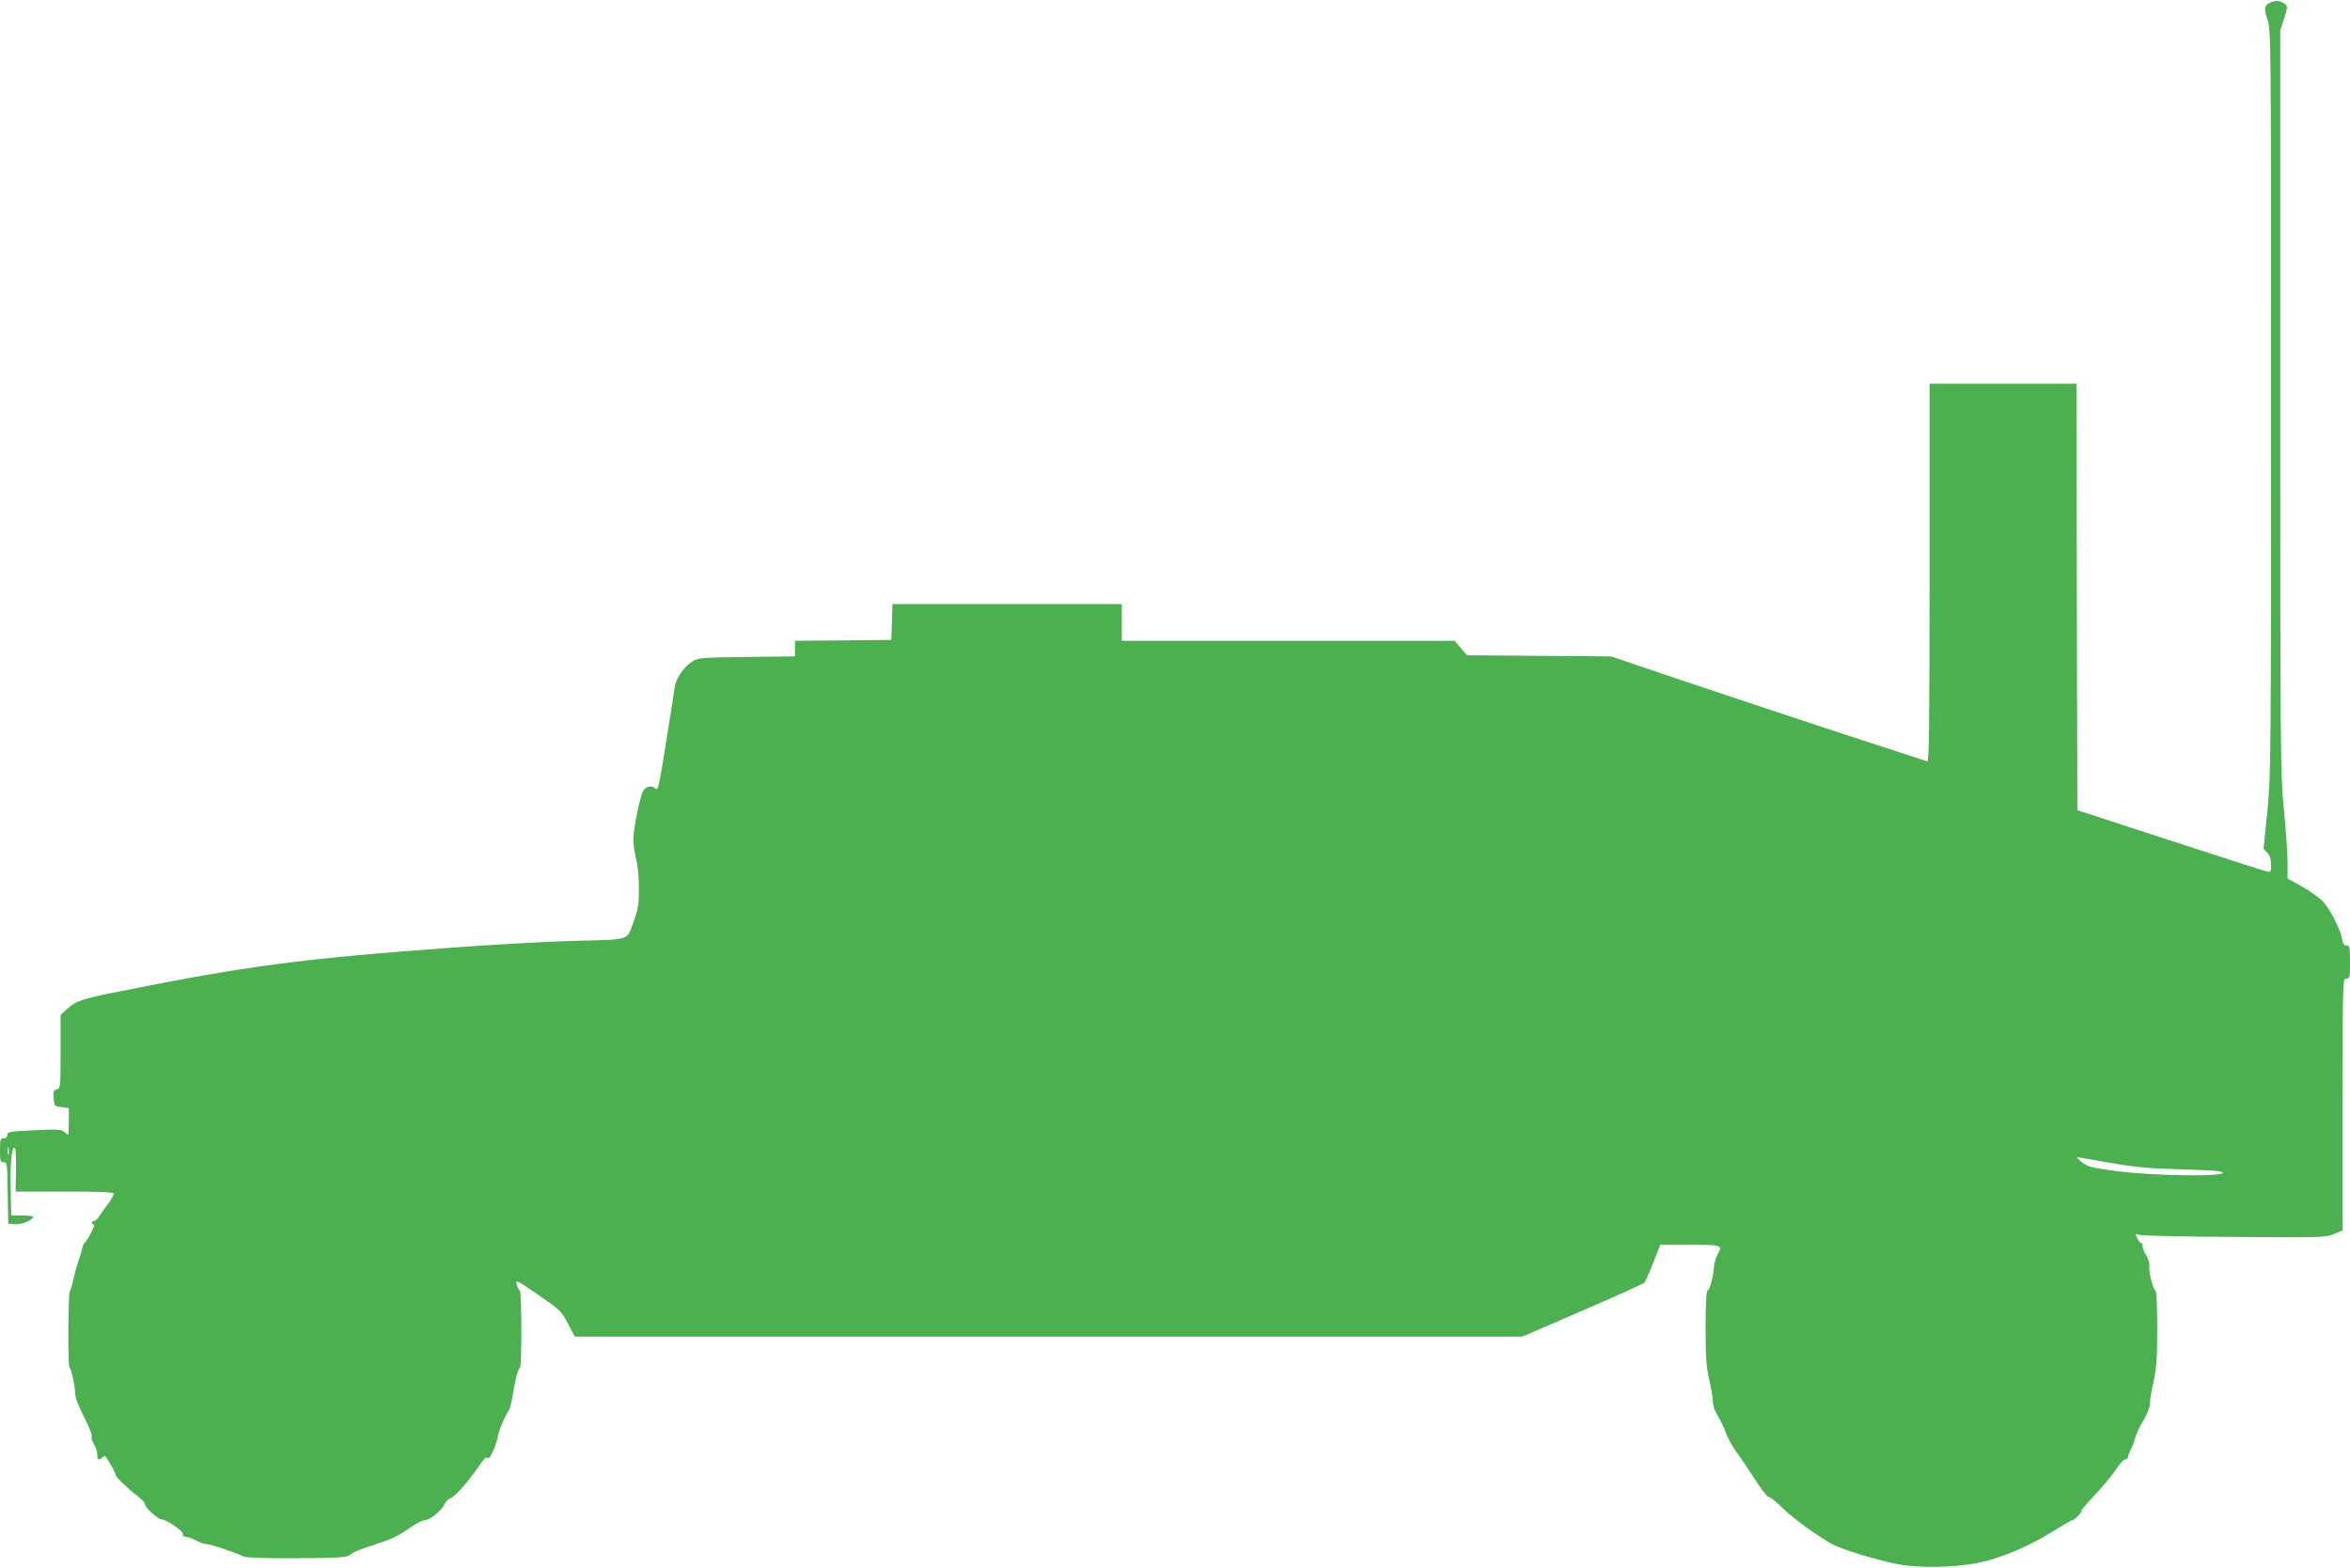 <?xml version="1.0" standalone="no"?>
<!DOCTYPE svg PUBLIC "-//W3C//DTD SVG 20010904//EN"
 "http://www.w3.org/TR/2001/REC-SVG-20010904/DTD/svg10.dtd">
<svg version="1.0" xmlns="http://www.w3.org/2000/svg"
 width="1280pt" height="854pt" viewBox="0 0 1280 854"
 preserveAspectRatio="xMidYMid meet">
<g transform="translate(0,854) scale(0.1,-0.1)"
fill="#4caf50" stroke="none">
<path d="M12375 8530 c-42 -16 -46 -33 -25 -95 20 -57 20 -85 20 -2084 0
-1960 -1 -2033 -20 -2230 l-21 -204 21 -22 c14 -14 20 -35 20 -64 0 -42 -1
-43 -27 -36 -16 3 -219 69 -453 145 -234 76 -459 149 -500 163 l-75 24 -3
1161 -2 1162 -400 0 -400 0 0 -1031 c0 -821 -3 -1030 -12 -1026 -7 2 -209 68
-448 146 -239 79 -624 206 -855 284 l-420 142 -392 3 -392 3 -34 39 -34 40
-906 0 -907 0 0 100 0 100 -625 0 -624 0 -3 -97 -3 -98 -262 -3 -263 -2 0 -43
0 -42 -262 -3 c-245 -3 -265 -5 -296 -24 -45 -28 -89 -90 -96 -136 -3 -20 -24
-157 -48 -304 -40 -251 -43 -266 -59 -252 -20 18 -49 12 -66 -14 -17 -29 -53
-205 -53 -264 0 -29 7 -78 15 -108 9 -32 15 -99 15 -159 0 -93 -4 -114 -31
-187 -37 -99 -9 -91 -344 -99 -132 -4 -420 -20 -640 -36 -828 -61 -1123 -100
-1820 -240 -198 -39 -232 -51 -278 -93 l-37 -34 0 -200 c0 -193 -1 -200 -21
-205 -17 -5 -20 -12 -17 -49 3 -42 4 -43 43 -48 l40 -5 0 -73 c0 -39 -2 -72
-4 -72 -3 0 -12 7 -22 16 -15 13 -38 14 -163 8 -133 -6 -146 -9 -146 -25 0
-12 -7 -19 -20 -19 -18 0 -20 -7 -20 -65 0 -58 2 -65 20 -65 19 0 20 -8 22
-167 l3 -168 35 -3 c34 -4 100 23 100 40 0 4 -27 8 -60 8 l-59 0 -3 155 c-3
143 8 236 25 209 3 -5 5 -60 4 -122 l-2 -112 268 0 c207 0 267 -3 267 -12 -1
-7 -14 -31 -30 -53 -17 -22 -38 -52 -48 -67 -9 -16 -23 -28 -29 -28 -7 0 -13
-4 -13 -10 0 -5 5 -10 11 -10 10 0 -35 -88 -51 -100 -4 -3 -9 -16 -12 -30 -3
-14 -13 -45 -21 -70 -9 -25 -21 -70 -28 -100 -6 -30 -15 -59 -19 -65 -9 -13
-11 -415 -1 -415 9 0 31 -104 31 -146 0 -16 22 -73 50 -126 27 -54 45 -100 40
-103 -5 -3 0 -20 10 -38 11 -18 20 -44 20 -59 0 -30 9 -35 28 -16 6 6 13 10
15 7 16 -18 57 -91 57 -102 0 -12 64 -73 133 -127 15 -12 27 -27 27 -33 0 -18
68 -80 89 -82 30 -2 123 -66 117 -81 -3 -9 2 -14 14 -14 11 0 37 -9 57 -20 21
-11 47 -20 58 -20 21 0 166 -49 200 -67 13 -7 112 -11 291 -10 246 2 274 4
292 20 10 10 59 31 108 46 119 39 149 52 217 100 32 23 68 41 80 41 28 0 95
54 108 87 5 13 20 28 33 33 26 9 98 92 156 177 23 35 38 49 45 43 8 -7 18 7
33 43 12 29 22 59 22 67 0 20 43 125 59 144 7 8 16 41 21 73 13 86 32 163 42
163 11 0 10 418 -1 422 -5 2 -13 16 -17 32 -7 28 0 25 117 -56 119 -81 126
-88 162 -156 l38 -72 2580 0 2581 0 326 141 c180 78 332 146 338 153 6 6 28
55 49 109 l38 97 164 0 c177 0 176 0 147 -55 -9 -16 -17 -48 -19 -70 -4 -56
-24 -125 -35 -125 -6 0 -10 -79 -10 -200 0 -164 4 -214 20 -285 11 -47 20
-101 20 -121 0 -20 11 -52 27 -76 14 -24 34 -64 43 -91 10 -27 33 -70 51 -95
19 -26 66 -95 105 -155 38 -59 73 -104 77 -100 4 4 38 -23 75 -59 58 -58 197
-158 271 -198 57 -30 226 -82 346 -107 118 -25 321 -22 455 6 124 26 273 90
406 173 51 32 96 58 101 58 5 0 20 11 33 25 13 14 20 25 16 25 -5 0 27 37 70
83 44 46 97 110 119 143 22 33 46 59 53 56 6 -2 12 2 12 10 0 7 7 26 15 41 8
16 19 45 25 66 5 20 25 63 45 95 20 34 35 72 35 90 0 18 9 72 20 122 16 72 20
127 20 292 0 111 -4 202 -9 202 -12 0 -39 104 -34 132 3 15 -4 39 -16 59 -12
19 -21 42 -21 52 0 9 -4 17 -8 17 -5 0 -14 12 -21 26 -11 25 -11 26 11 18 13
-4 246 -10 519 -11 478 -4 497 -3 542 16 l47 20 0 686 c0 678 0 685 20 685 19
0 20 7 20 90 0 81 -2 90 -19 90 -13 0 -20 9 -24 35 -8 50 -60 154 -100 200
-20 22 -71 60 -116 85 l-81 45 0 85 c0 47 -9 177 -20 290 -19 197 -20 282 -20
2226 l0 2020 21 63 c18 53 19 65 8 76 -20 18 -51 25 -74 15z m-12328 -6277
c-3 -10 -5 -2 -5 17 0 19 2 27 5 18 2 -10 2 -26 0 -35z m11468 -50 c125 -21
207 -28 374 -32 159 -5 215 -9 219 -18 7 -23 -384 -17 -575 8 -149 20 -165 25
-195 51 -32 27 -32 28 -8 23 14 -2 97 -17 185 -32z"/>
</g>
</svg>

